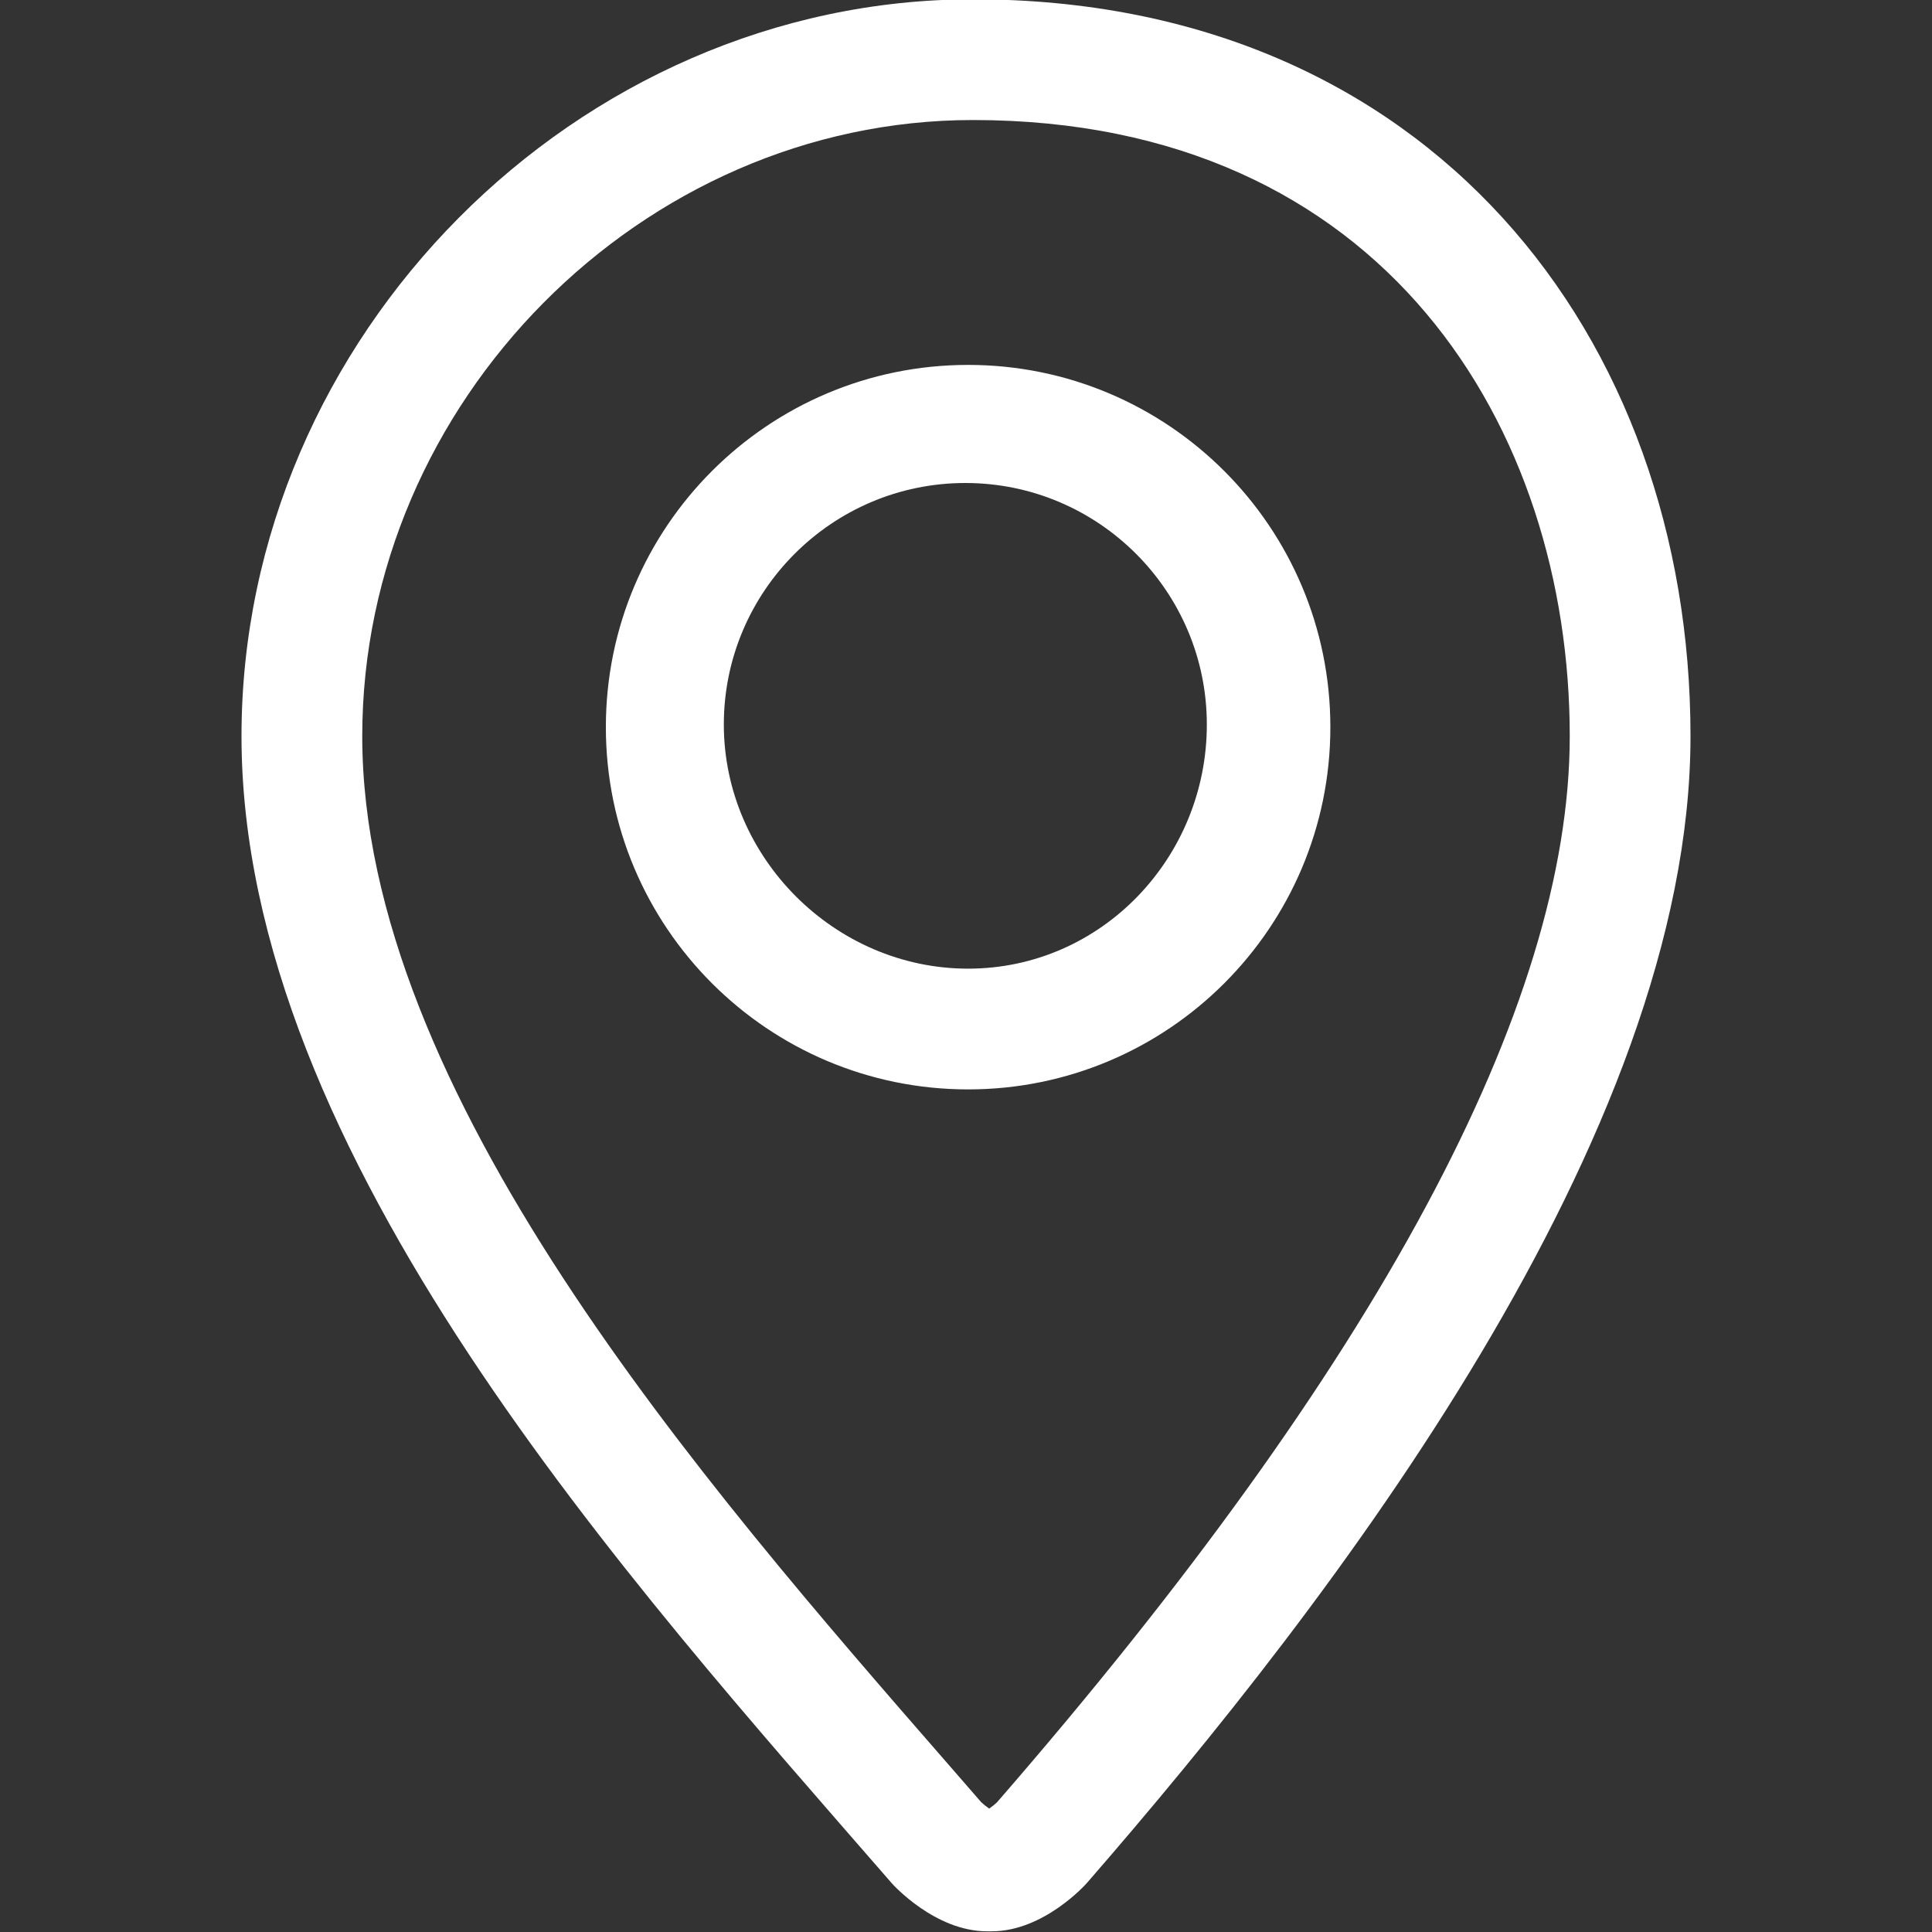 <svg width="1024px" height="1024px" viewBox="0 0 1024 1024" xmlns="http://www.w3.org/2000/svg">
	<rect x="0" y="0" width="1024" height="1024" fill="#333333" stroke="none"/>
	<path fill="white" d="M515.664-.368C305.76-.368 128 178.4 128 390.176c0 221.76 206.032 448.544 344.624 607.936.528.64 22.929 25.52 50.528 25.52h2.449c27.6 0 49.84-24.88 50.399-25.52 130.064-149.52 320-396.048 320-607.936C896 178.4 757.344-.368 515.664-.368zm12.832 955.552c-1.12 1.12-2.753 2.369-4.193 3.409-1.472-1.008-3.072-2.288-4.255-3.408l-16.737-19.248C371.92 785.2 192 578.785 192 390.176c0-177.008 148.224-326.56 323.664-326.56 218.528 0 316.336 164 316.336 326.56 0 143.184-102.128 333.296-303.504 565.008zm-15.377-761.776c-106.032 0-192 85.968-192 192s85.968 192 192 192 192-85.968 192-192-85.968-192-192-192zm0 320c-70.576 0-129.473-58.816-129.473-129.408 0-70.576 57.424-128 128-128 70.624 0 128 57.424 128 128 .032 70.592-55.903 129.408-126.527 129.408z" />
</svg>
